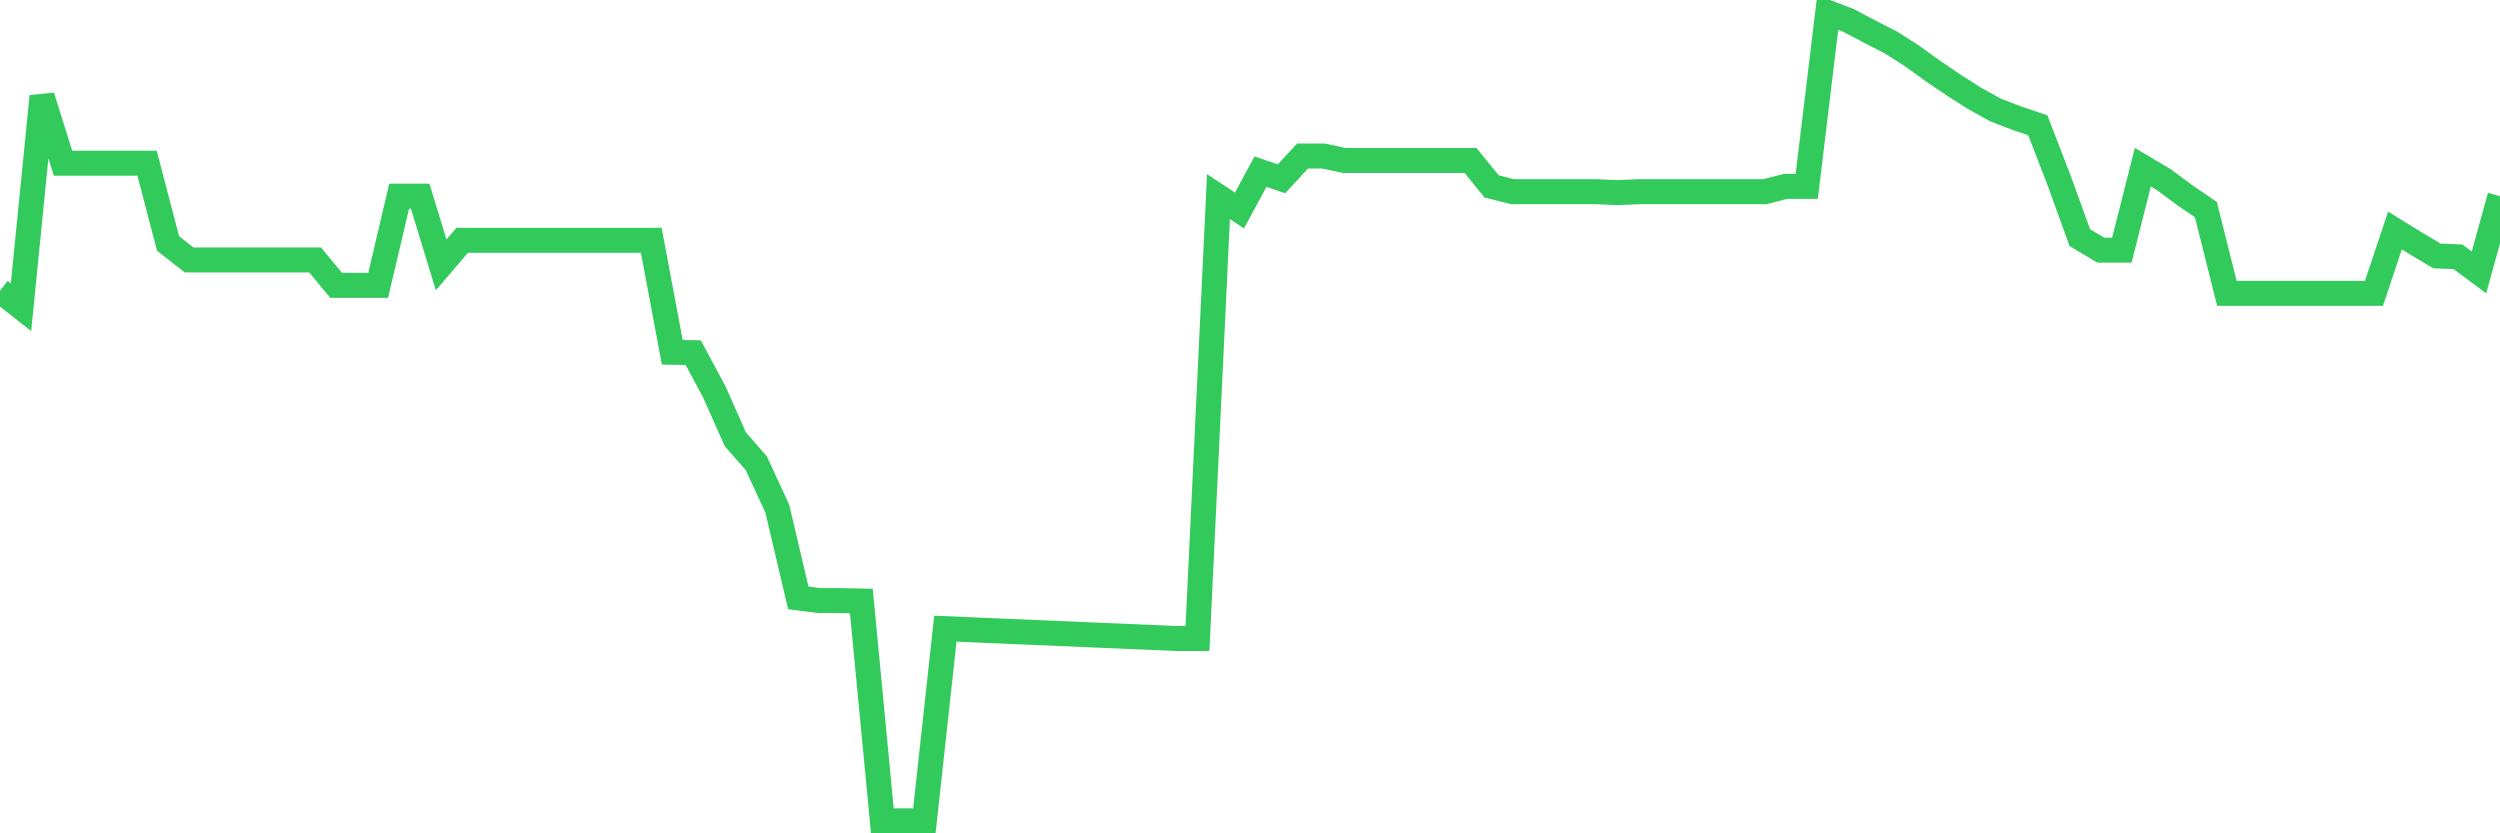 <svg
  xmlns="http://www.w3.org/2000/svg"
  xmlns:xlink="http://www.w3.org/1999/xlink"
  width="120"
  height="40"
  viewBox="0 0 120 40"
  preserveAspectRatio="none"
>
  <polyline
    points="0,13.954 1.008,14.746 2.017,4.623 3.025,7.834 4.034,7.834 5.042,7.834 6.05,7.834 7.059,7.834 8.067,11.686 9.076,12.478 10.084,12.478 11.092,12.478 12.101,12.478 13.109,12.478 14.118,12.478 15.126,12.478 16.134,13.697 17.143,13.697 18.151,13.697 19.16,9.417 20.168,9.417 21.176,12.713 22.185,11.536 23.193,11.536 24.202,11.536 25.21,11.536 26.218,11.536 27.227,11.536 28.235,11.536 29.244,11.536 30.252,11.536 31.261,11.536 32.269,16.908 33.277,16.929 34.286,18.812 35.294,21.081 36.303,22.236 37.311,24.419 38.319,28.7 39.328,28.828 40.336,28.828 41.345,28.849 42.353,39.4 43.361,39.4 44.37,39.4 45.378,30.176 46.387,30.219 47.395,30.262 48.403,30.305 49.412,30.347 50.42,30.39 51.429,30.433 52.437,30.476 53.445,30.519 54.454,30.561 55.462,30.604 56.471,30.647 57.479,30.647 58.487,9.439 59.496,10.102 60.504,8.24 61.513,8.583 62.521,7.491 63.529,7.491 64.538,7.705 65.546,7.705 66.555,7.705 67.563,7.705 68.571,7.705 69.58,7.705 70.588,7.705 71.597,8.946 72.605,9.203 73.613,9.203 74.622,9.203 75.63,9.203 76.639,9.203 77.647,9.246 78.655,9.203 79.664,9.203 80.672,9.203 81.681,9.203 82.689,9.203 83.697,9.203 84.706,9.203 85.714,8.946 86.723,8.946 87.731,0.6 88.739,0.985 89.748,1.52 90.756,2.034 91.765,2.676 92.773,3.404 93.782,4.088 94.79,4.73 95.798,5.287 96.807,5.672 97.815,6.014 98.824,8.625 99.832,11.408 100.84,12.007 101.849,12.007 102.857,8.026 103.866,8.625 104.874,9.374 105.882,10.059 106.891,14.083 107.899,14.083 108.908,14.083 109.916,14.083 110.924,14.083 111.933,14.083 112.941,14.083 113.95,14.083 114.958,11.065 115.966,11.686 116.975,12.285 117.983,12.328 118.992,13.077 120,9.417"
    fill="none"
    stroke="#32ca5b"
    stroke-width="1.2"
  >
  </polyline>
</svg>